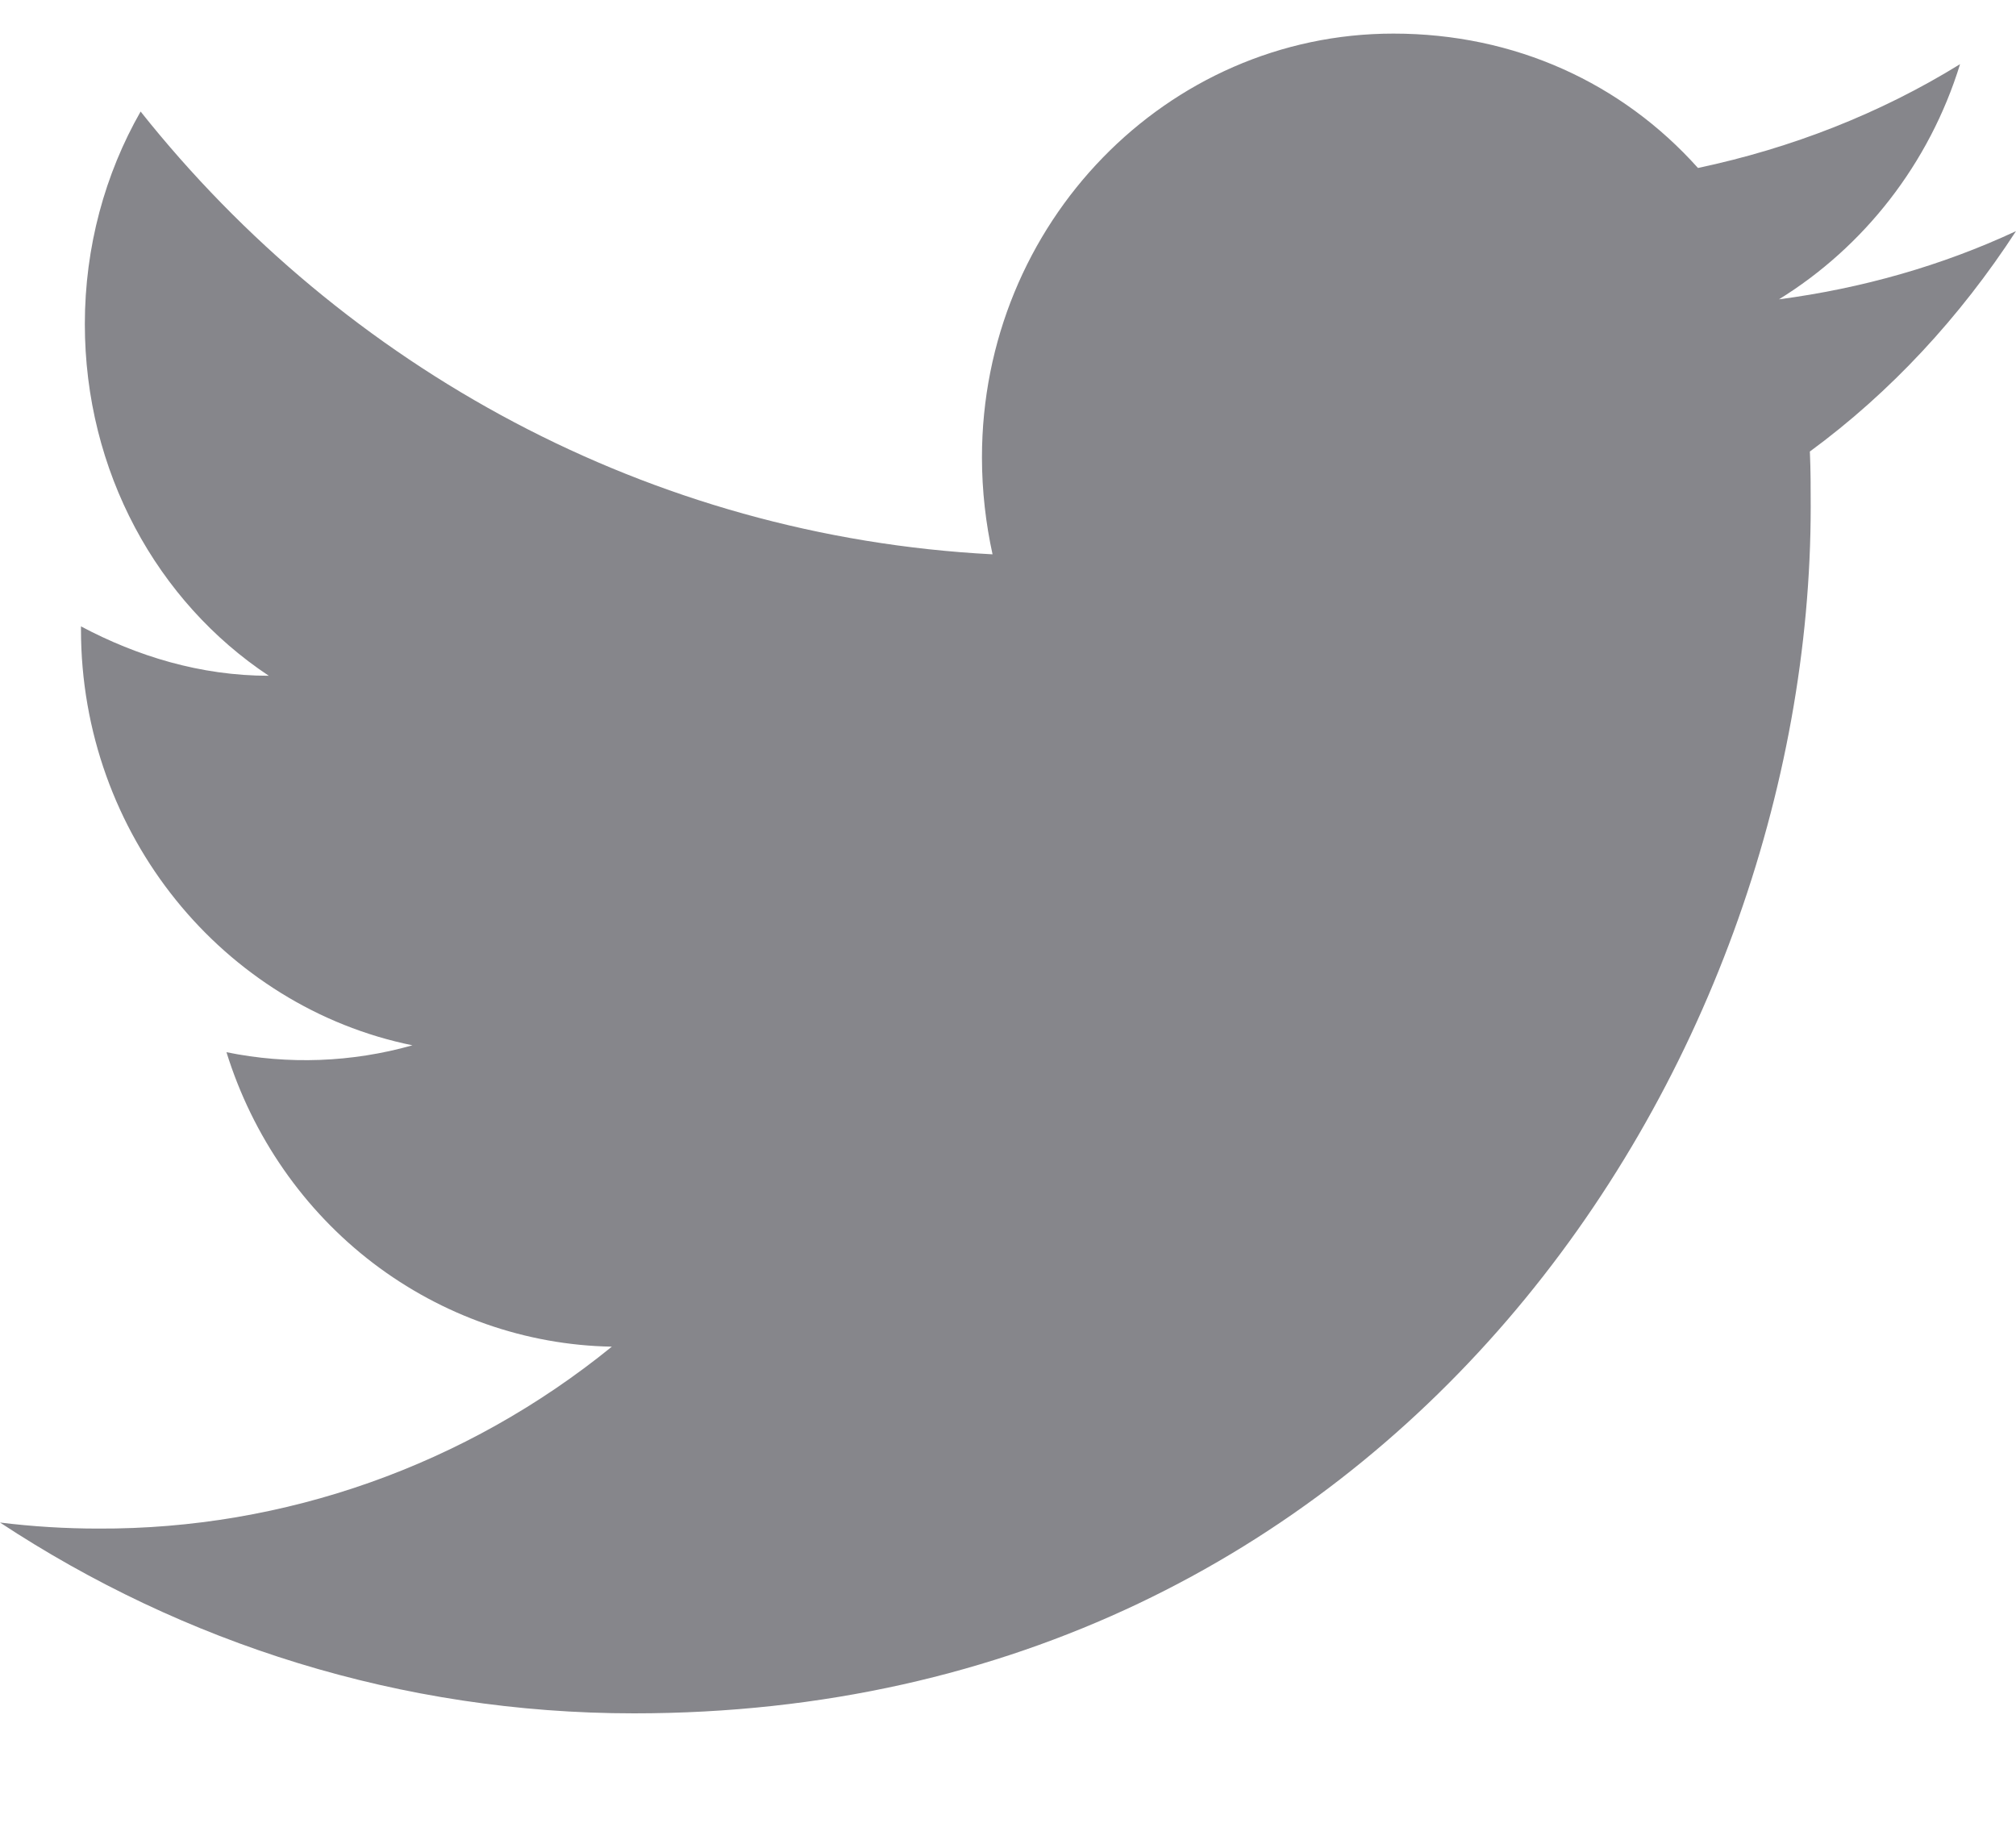 <svg width="12" height="11" viewBox="0 0 12 11" fill="none" xmlns="http://www.w3.org/2000/svg">
<path d="M12 1.376C11.558 1.582 11.082 1.717 10.589 1.782C11.094 1.47 11.484 0.976 11.667 0.382C11.191 0.676 10.664 0.882 10.107 1C9.654 0.494 9.017 0.2 8.294 0.2C6.946 0.2 5.845 1.329 5.845 2.723C5.845 2.923 5.868 3.117 5.908 3.3C3.866 3.194 2.048 2.188 0.837 0.664C0.625 1.035 0.505 1.47 0.505 1.929C0.505 2.806 0.935 3.582 1.6 4.023C1.193 4.023 0.815 3.906 0.482 3.729V3.747C0.482 4.97 1.331 5.994 2.455 6.223C2.094 6.325 1.715 6.339 1.348 6.264C1.504 6.766 1.809 7.205 2.22 7.519C2.632 7.833 3.129 8.008 3.642 8.017C2.773 8.723 1.694 9.105 0.585 9.1C0.39 9.1 0.195 9.088 0 9.064C1.09 9.782 2.386 10.2 3.774 10.2C8.294 10.2 10.778 6.353 10.778 3.017C10.778 2.906 10.778 2.8 10.773 2.688C11.254 2.335 11.667 1.888 12 1.376Z" fill="#86868B"/>
</svg>
